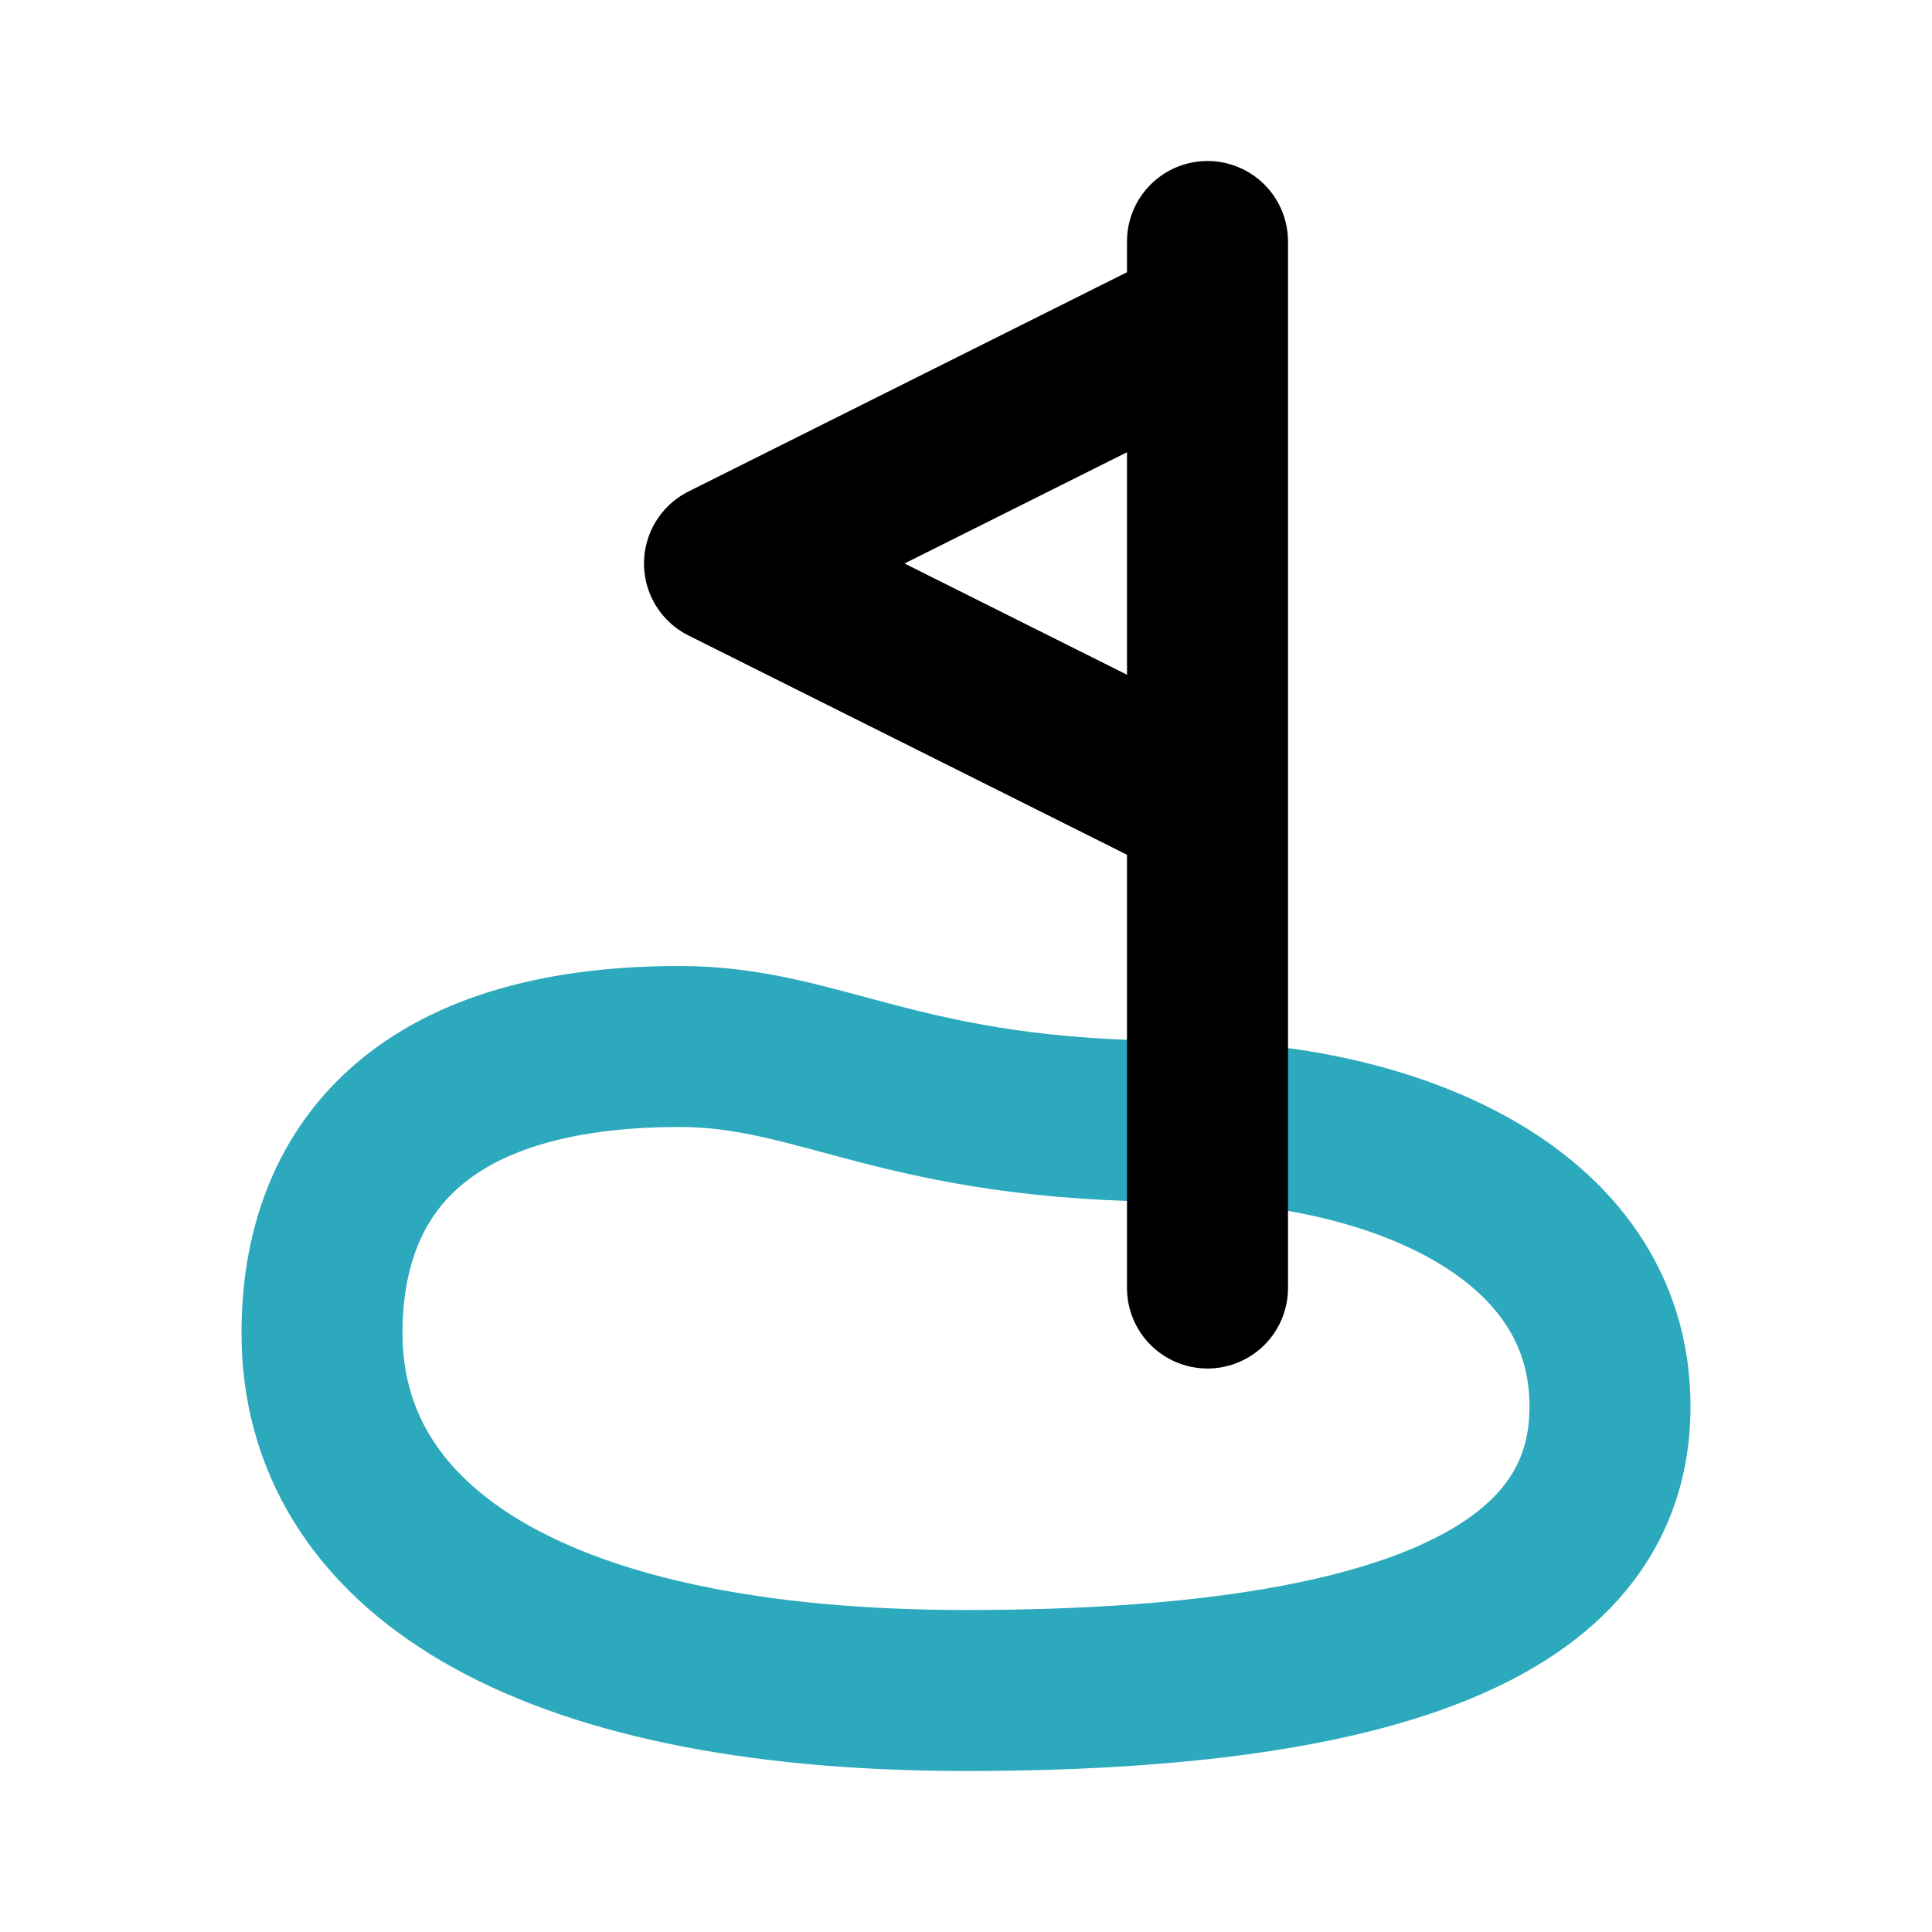 <?xml version="1.0" encoding="utf-8"?><!-- Uploaded to: SVG Repo, www.svgrepo.com, Generator: SVG Repo Mixer Tools -->
<svg fill="#000000" width="800px" height="800px" viewBox="0 0 24 24" id="golf-3" data-name="Line Color" xmlns="http://www.w3.org/2000/svg" class="icon line-color"><path id="secondary" d="M12,21c6.28,0,8-1.6,8-3.53,0-2.47-2.81-3.54-5.33-3.54-3.49,0-4.45-.93-6.23-.93C5.2,13,4,14.56,4,16.56,4,19.22,6.67,21,12,21Z" style="fill: none; stroke: rgb(44, 169, 188); stroke-linecap: round; stroke-linejoin: round; stroke-width: 2;"></path><path id="primary" d="M15,3V16M9,7l6,3V4Z" style="fill: none; stroke: rgb(0, 0, 0); stroke-linecap: round; stroke-linejoin: round; stroke-width: 2;"></path></svg>